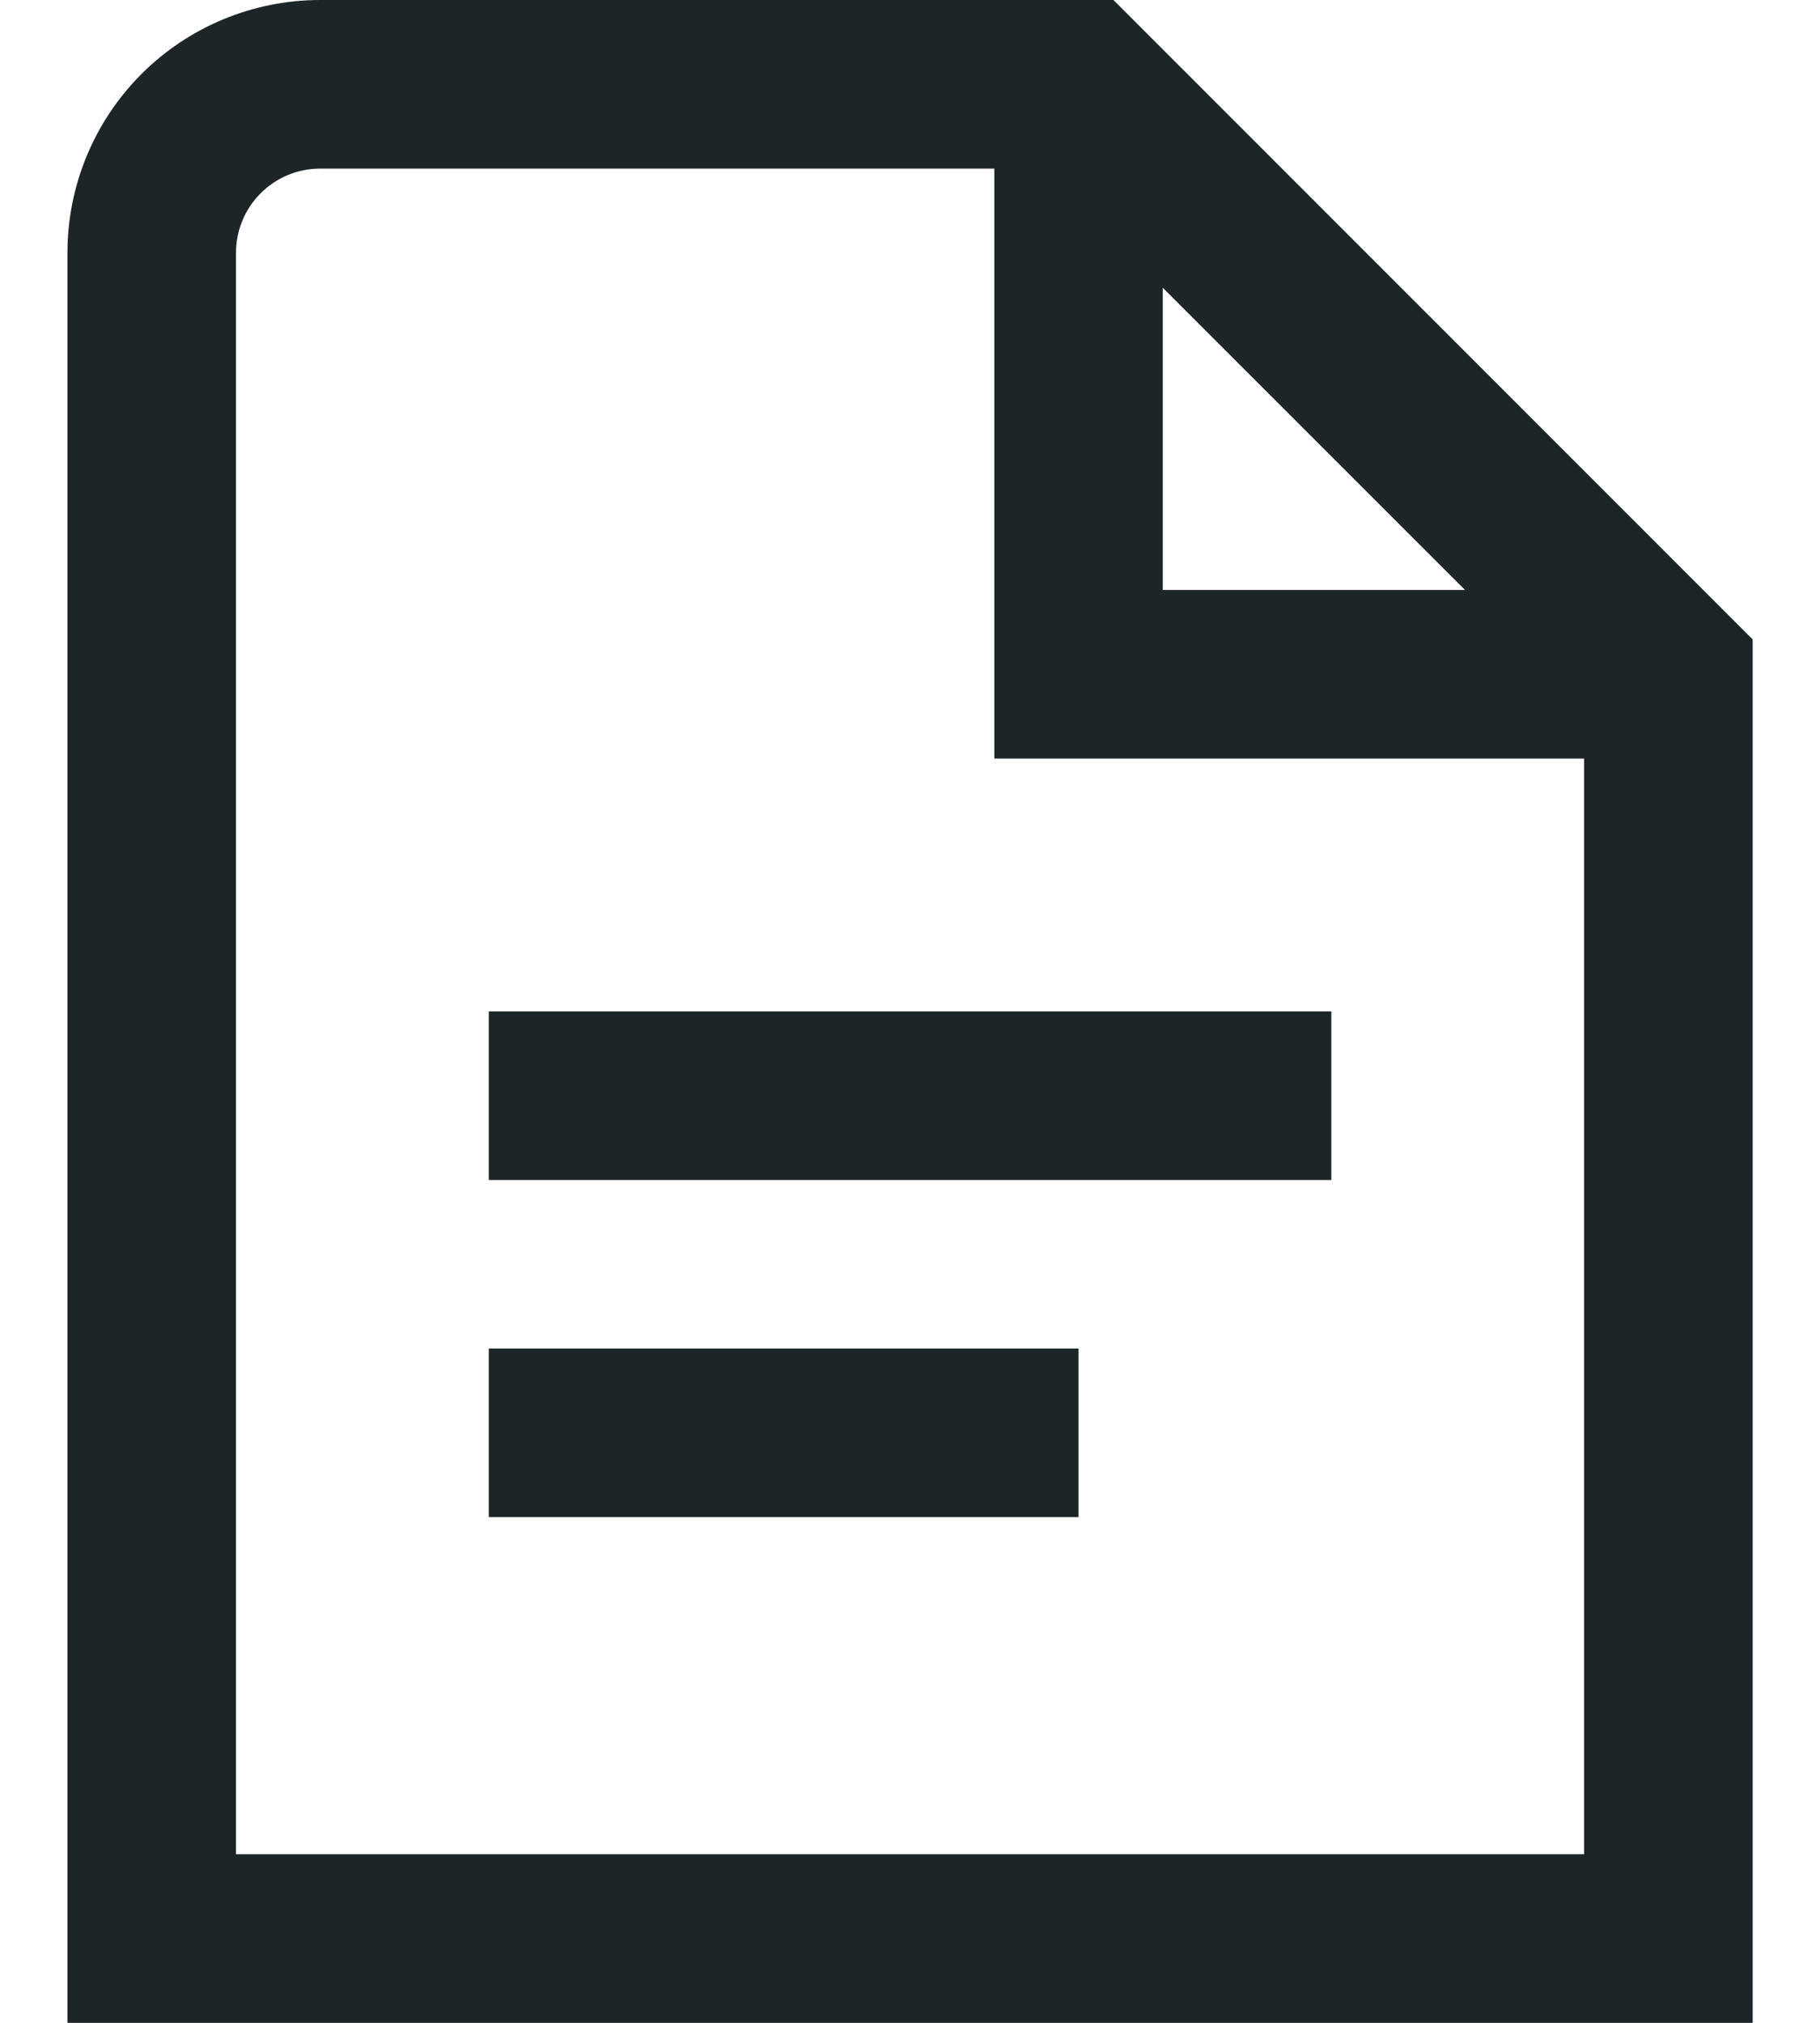 <?xml version="1.0" encoding="UTF-8"?> <svg xmlns="http://www.w3.org/2000/svg" width="18" height="20" viewBox="0 0 18 20" fill="none"><path d="M4.834 10H13.167V11.667H4.834V10ZM4.834 15H10.667V13.333H4.834V15ZM17.334 6.322V20H0.667V2.5C0.667 1.837 0.93 1.201 1.399 0.732C1.868 0.263 2.504 0 3.167 0L11.012 0L17.334 6.322ZM11.5 5.833H14.489L11.5 2.845V5.833ZM15.667 18.333V7.5H9.834V1.667H3.167C2.946 1.667 2.734 1.754 2.578 1.911C2.421 2.067 2.334 2.279 2.334 2.5V18.333H15.667Z" fill="#1E2527"></path></svg> 